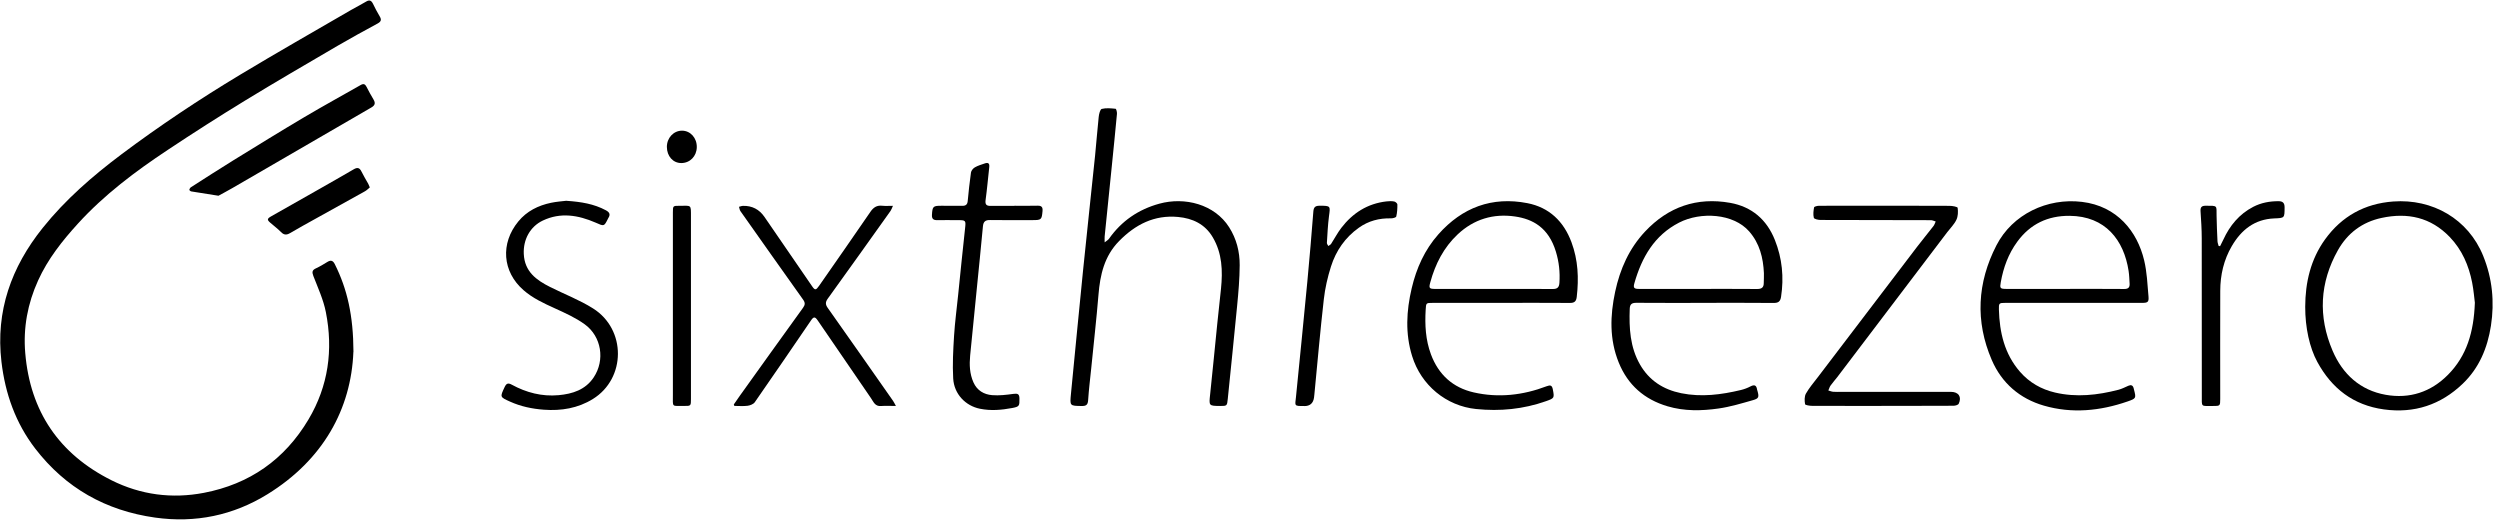 <svg width="226" height="47" viewBox="0 0 226 47" fill="none" xmlns="http://www.w3.org/2000/svg">
<g clip-path="url(#clip0_1446_11147)">
<path d="M31.946 31.811C31.747 36.958 29.214 41.571 24.182 44.677C21.084 46.59 17.665 47.304 14.013 46.789C9.563 46.16 5.934 44.119 3.188 40.556C1.409 38.244 0.469 35.587 0.131 32.704C-0.407 28.119 1.024 24.145 3.858 20.606C5.907 18.047 8.359 15.919 10.973 13.956C14.422 11.37 18.01 8.984 21.7 6.761C25.024 4.758 28.399 2.842 31.753 0.893C32.196 0.636 32.66 0.412 33.096 0.145C33.407 -0.045 33.573 0.053 33.718 0.341C33.907 0.72 34.093 1.103 34.317 1.465C34.506 1.773 34.465 1.945 34.137 2.125C32.913 2.788 31.692 3.455 30.492 4.155C27.699 5.79 24.899 7.414 22.136 9.103C19.785 10.538 17.466 12.023 15.173 13.546C12.238 15.492 9.424 17.601 7.037 20.223C5.62 21.78 4.324 23.415 3.445 25.354C2.495 27.445 2.089 29.638 2.282 31.912C2.725 37.195 5.346 41.05 10.084 43.419C12.721 44.735 15.538 45.107 18.433 44.552C22.555 43.76 25.724 41.554 27.881 37.929C29.684 34.901 30.133 31.628 29.457 28.213C29.237 27.09 28.74 26.02 28.324 24.941C28.189 24.585 28.223 24.413 28.568 24.254C28.926 24.088 29.268 23.882 29.602 23.675C29.914 23.486 30.103 23.557 30.265 23.878C31.395 26.135 31.939 28.531 31.953 31.811H31.946Z" fill="black"/>
<path d="M99.854 21.915C100.057 21.752 100.182 21.688 100.253 21.586C101.386 19.972 102.921 18.93 104.808 18.412C107.104 17.782 109.793 18.463 111.115 20.544C111.781 21.593 112.075 22.757 112.068 23.975C112.062 25.204 111.954 26.436 111.835 27.661C111.568 30.466 111.27 33.265 110.99 36.067C110.929 36.683 110.919 36.703 110.31 36.7C109.265 36.69 109.285 36.69 109.397 35.644C109.624 33.516 109.826 31.383 110.043 29.251C110.151 28.202 110.269 27.15 110.378 26.101C110.543 24.486 110.489 22.899 109.634 21.451C108.934 20.26 107.814 19.735 106.499 19.613C104.351 19.413 102.637 20.293 101.166 21.793C99.834 23.146 99.451 24.835 99.303 26.642C99.12 28.866 98.866 31.079 98.647 33.299C98.549 34.263 98.43 35.224 98.366 36.189C98.339 36.595 98.187 36.707 97.798 36.703C96.706 36.687 96.709 36.703 96.814 35.61C97.179 31.888 97.534 28.165 97.909 24.442C98.261 20.984 98.636 17.529 98.995 14.07C99.117 12.902 99.194 11.731 99.323 10.564C99.35 10.307 99.451 9.884 99.597 9.846C99.993 9.745 100.432 9.792 100.851 9.833C100.909 9.84 100.987 10.134 100.973 10.29C100.828 11.867 100.665 13.444 100.507 15.021C100.29 17.136 100.074 19.255 99.861 21.37C99.847 21.505 99.861 21.644 99.861 21.915H99.854Z" fill="black"/>
<path d="M208.391 27.741C208.397 25.531 208.881 23.453 210.186 21.639C211.698 19.544 213.771 18.404 216.351 18.215C219.888 17.954 223.128 19.781 224.484 23.142C225.306 25.179 225.515 27.277 225.181 29.447C224.87 31.46 224.112 33.271 222.631 34.689C220.642 36.597 218.252 37.389 215.499 37.01C212.746 36.631 210.795 35.125 209.486 32.719C208.78 31.42 208.387 29.599 208.391 27.741ZM223.73 27.386C223.672 26.942 223.618 26.238 223.483 25.551C223.179 23.998 222.567 22.58 221.457 21.426C219.746 19.649 217.653 19.192 215.293 19.7C213.538 20.076 212.212 21.084 211.35 22.614C209.696 25.548 209.547 28.624 210.866 31.707C211.769 33.819 213.358 35.281 215.668 35.69C217.815 36.069 219.74 35.453 221.295 33.883C223.003 32.161 223.629 30.005 223.727 27.386H223.73Z" fill="black"/>
<path d="M154.138 27.381C152.069 27.381 150.003 27.391 147.933 27.374C147.531 27.374 147.345 27.482 147.328 27.909C147.263 29.658 147.355 31.377 148.251 32.944C149.083 34.396 150.361 35.218 151.984 35.547C153.81 35.916 155.603 35.682 157.381 35.256C157.679 35.185 157.973 35.073 158.244 34.931C158.612 34.738 158.788 34.836 158.842 35.229C158.849 35.273 158.869 35.313 158.88 35.354C159.028 35.889 158.998 36.024 158.47 36.173C157.446 36.464 156.414 36.779 155.366 36.927C153.824 37.147 152.268 37.181 150.743 36.728C148.643 36.105 147.152 34.799 146.33 32.765C145.485 30.673 145.549 28.531 146.012 26.365C146.452 24.315 147.277 22.46 148.721 20.924C150.814 18.697 153.401 17.8 156.411 18.338C158.355 18.687 159.711 19.841 160.449 21.695C161.111 23.357 161.277 25.069 161.007 26.836C160.942 27.249 160.767 27.391 160.34 27.387C158.271 27.367 156.205 27.377 154.135 27.377L154.138 27.381ZM153.482 26.118C155.271 26.118 157.057 26.108 158.846 26.125C159.262 26.128 159.448 25.983 159.444 25.573C159.444 25.279 159.471 24.988 159.458 24.694C159.394 23.303 159.072 22.003 158.125 20.92C156.695 19.286 153.743 19.127 151.802 20.118C149.55 21.269 148.417 23.265 147.75 25.594C147.625 26.027 147.723 26.118 148.163 26.118C149.935 26.118 151.71 26.118 153.482 26.118Z" fill="black"/>
<path d="M135.672 27.381C133.619 27.381 131.563 27.381 129.51 27.381C128.912 27.381 128.919 27.385 128.881 28.001C128.8 29.375 128.871 30.725 129.358 32.035C130.041 33.869 131.34 35.043 133.223 35.473C135.469 35.984 137.684 35.73 139.831 34.911C140.156 34.786 140.305 34.833 140.376 35.202C140.524 35.98 140.518 35.997 139.764 36.265C137.707 36.992 135.601 37.195 133.436 36.975C130.734 36.698 128.465 34.82 127.654 32.187C127.025 30.146 127.136 28.109 127.617 26.061C128.043 24.244 128.787 22.586 130.028 21.185C132.182 18.752 134.88 17.743 138.079 18.366C140.051 18.752 141.36 20.011 142.063 21.902C142.662 23.51 142.733 25.161 142.537 26.843C142.489 27.246 142.327 27.388 141.921 27.385C139.838 27.368 137.755 27.378 135.672 27.378V27.381ZM135.049 26.119C136.821 26.119 138.597 26.112 140.369 26.126C140.775 26.126 140.944 25.987 140.971 25.571C141.035 24.606 140.934 23.672 140.653 22.752C139.994 20.579 138.57 19.804 136.96 19.571C135.002 19.286 133.237 19.814 131.776 21.185C130.515 22.369 129.754 23.858 129.301 25.513C129.155 26.044 129.199 26.116 129.723 26.119C131.495 26.119 133.271 26.119 135.043 26.119H135.049Z" fill="black"/>
<path d="M187.447 27.38C185.395 27.38 183.339 27.38 181.286 27.38C180.721 27.38 180.684 27.403 180.701 27.982C180.758 30.053 181.205 31.999 182.608 33.61C183.453 34.581 184.529 35.194 185.77 35.485C187.701 35.938 189.615 35.725 191.512 35.234C191.82 35.153 192.111 35.001 192.405 34.872C192.641 34.771 192.804 34.821 192.878 35.079C192.892 35.119 192.899 35.163 192.909 35.207C193.112 35.992 193.122 36.019 192.327 36.294C189.845 37.153 187.305 37.404 184.766 36.669C182.588 36.04 180.954 34.629 180.055 32.541C178.547 29.041 178.743 25.552 180.478 22.178C181.925 19.369 185.067 17.873 188.208 18.249C191.397 18.631 193.21 20.929 193.832 23.535C194.085 24.594 194.129 25.704 194.224 26.794C194.268 27.308 194.157 27.38 193.646 27.38C192.604 27.38 191.563 27.38 190.521 27.38C189.493 27.38 188.469 27.38 187.44 27.38H187.447ZM186.663 26.117C188.452 26.117 190.241 26.107 192.029 26.124C192.408 26.127 192.54 25.972 192.516 25.63C192.493 25.251 192.483 24.865 192.425 24.489C192.002 21.714 190.335 19.535 187.089 19.511C185.127 19.498 183.541 20.242 182.365 21.846C181.556 22.95 181.107 24.185 180.87 25.515C180.775 26.046 180.806 26.114 181.337 26.117C183.112 26.121 184.887 26.117 186.663 26.117Z" fill="black"/>
<path d="M170.084 36.697C168.001 36.697 165.917 36.7 163.838 36.69C163.608 36.69 163.192 36.626 163.178 36.538C163.124 36.226 163.111 35.837 163.259 35.576C163.56 35.045 163.97 34.575 164.342 34.084C167.324 30.165 170.304 26.246 173.29 22.331C173.777 21.691 174.294 21.072 174.788 20.432C174.879 20.314 174.923 20.158 174.987 20.023C174.842 19.982 174.696 19.904 174.554 19.904C171.227 19.894 167.896 19.897 164.568 19.884C164.359 19.884 164 19.799 163.97 19.688C163.895 19.393 163.936 19.055 163.993 18.747C164.007 18.676 164.264 18.608 164.406 18.605C165.505 18.591 166.604 18.598 167.706 18.598C170.55 18.598 173.398 18.595 176.242 18.608C176.499 18.608 176.959 18.693 176.972 18.787C177.02 19.143 177.009 19.556 176.857 19.87C176.661 20.283 176.309 20.625 176.025 20.997C172.711 25.363 169.401 29.729 166.087 34.094C165.89 34.351 165.671 34.588 165.485 34.852C165.39 34.984 165.349 35.15 165.282 35.299C165.431 35.34 165.576 35.407 165.725 35.417C165.988 35.438 166.252 35.424 166.516 35.424C169.8 35.424 173.087 35.424 176.37 35.424C177.053 35.424 177.361 35.878 177.07 36.493C177.016 36.609 176.759 36.68 176.597 36.68C174.426 36.693 172.255 36.686 170.087 36.69L170.084 36.697Z" fill="black"/>
<path d="M80.725 18.6C80.624 18.823 80.583 18.959 80.505 19.067C78.618 21.717 76.731 24.363 74.827 27.003C74.611 27.304 74.608 27.521 74.821 27.825C76.802 30.624 78.767 33.433 80.735 36.242C80.806 36.343 80.857 36.458 80.992 36.699C80.468 36.699 80.049 36.672 79.639 36.705C79.098 36.749 78.96 36.316 78.737 35.995C77.127 33.653 75.524 31.304 73.918 28.962C73.674 28.61 73.549 28.617 73.309 28.973C71.621 31.44 69.941 33.91 68.233 36.36C68.111 36.536 67.814 36.651 67.584 36.682C67.192 36.732 66.786 36.695 66.387 36.695L66.336 36.563C66.515 36.303 66.691 36.039 66.877 35.782C68.781 33.125 70.681 30.468 72.595 27.822C72.792 27.551 72.798 27.362 72.599 27.084C70.702 24.424 68.818 21.754 66.934 19.084C66.86 18.976 66.847 18.827 66.806 18.695C66.928 18.664 67.049 18.613 67.171 18.61C67.994 18.592 68.641 18.927 69.112 19.615C70.549 21.703 71.983 23.795 73.417 25.883C73.671 26.252 73.762 26.245 74.043 25.842C75.592 23.615 77.147 21.399 78.679 19.158C78.96 18.745 79.267 18.542 79.765 18.6C80.049 18.63 80.336 18.607 80.722 18.607L80.725 18.6Z" fill="black"/>
<path d="M51.212 18.154C52.528 18.242 53.691 18.431 54.766 19.007C55.088 19.179 55.209 19.375 54.996 19.704C54.99 19.717 54.983 19.731 54.976 19.741C54.597 20.506 54.614 20.462 53.83 20.12C52.278 19.45 50.685 19.172 49.072 19.937C47.912 20.489 47.289 21.666 47.35 22.956C47.421 24.55 48.48 25.318 49.731 25.944C51.023 26.594 52.396 27.115 53.613 27.883C56.63 29.785 56.593 34.215 53.596 36.07C52.24 36.909 50.739 37.153 49.166 37.038C48.105 36.96 47.08 36.746 46.106 36.306C45.186 35.89 45.193 35.9 45.612 35.004C45.768 34.672 45.913 34.581 46.268 34.777C47.584 35.494 48.99 35.86 50.495 35.724C51.76 35.609 52.927 35.237 53.674 34.11C54.709 32.553 54.381 30.418 52.856 29.315C52.037 28.723 51.087 28.296 50.157 27.873C49.153 27.416 48.155 26.959 47.32 26.225C45.413 24.557 45.223 22.005 46.857 20.018C47.624 19.084 48.652 18.577 49.812 18.333C50.313 18.228 50.827 18.194 51.219 18.147L51.212 18.154Z" fill="black"/>
<path d="M91.709 18.601C92.398 18.601 93.088 18.615 93.778 18.595C94.143 18.584 94.279 18.706 94.245 19.079C94.174 19.86 94.143 19.898 93.338 19.898C92.064 19.898 90.785 19.911 89.51 19.891C89.094 19.884 88.898 20.016 88.858 20.453C88.675 22.426 88.472 24.395 88.276 26.365C88.083 28.294 87.884 30.219 87.701 32.148C87.623 32.971 87.654 33.786 87.999 34.565C88.327 35.302 88.946 35.661 89.69 35.722C90.325 35.773 90.978 35.695 91.61 35.607C91.993 35.556 92.155 35.61 92.158 36.027C92.168 36.693 92.155 36.761 91.509 36.883C90.538 37.066 89.568 37.15 88.584 36.95C87.292 36.69 86.251 35.631 86.169 34.219C86.095 32.937 86.169 31.644 86.247 30.358C86.325 29.113 86.494 27.878 86.619 26.636C86.825 24.652 87.018 22.666 87.238 20.683C87.323 19.911 87.329 19.898 86.534 19.901C85.933 19.901 85.331 19.887 84.729 19.901C84.374 19.908 84.225 19.782 84.249 19.41C84.296 18.662 84.347 18.598 85.104 18.601C85.737 18.601 86.365 18.595 86.998 18.605C87.309 18.612 87.451 18.483 87.481 18.175C87.566 17.312 87.65 16.453 87.776 15.596C87.799 15.424 87.968 15.221 88.127 15.129C88.401 14.97 88.719 14.879 89.023 14.774C89.324 14.669 89.47 14.76 89.429 15.106C89.318 16.097 89.233 17.092 89.098 18.08C89.044 18.483 89.165 18.618 89.551 18.612C90.271 18.601 90.988 18.612 91.709 18.612V18.601Z" fill="black"/>
<path d="M200.694 22.259C200.792 22.063 200.897 21.867 200.988 21.667C201.573 20.391 202.429 19.356 203.69 18.699C204.407 18.327 205.181 18.185 205.983 18.188C206.358 18.188 206.531 18.344 206.527 18.75C206.521 19.714 206.538 19.707 205.587 19.745C203.819 19.816 202.611 20.78 201.756 22.246C201.029 23.488 200.714 24.858 200.711 26.29C200.697 29.549 200.708 32.808 200.708 36.067C200.708 36.689 200.694 36.706 200.062 36.7C198.932 36.689 199.044 36.859 199.044 35.701C199.044 30.987 199.044 26.276 199.037 21.562C199.037 20.743 198.983 19.921 198.929 19.102C198.905 18.74 199.02 18.598 199.392 18.598C200.508 18.601 200.363 18.553 200.379 19.515C200.393 20.276 200.423 21.041 200.461 21.802C200.467 21.948 200.528 22.09 200.565 22.235C200.609 22.242 200.657 22.249 200.701 22.256L200.694 22.259Z" fill="black"/>
<path d="M117.902 36.7C116.948 36.724 117.077 36.67 117.155 35.898C117.503 32.409 117.855 28.92 118.186 25.431C118.386 23.329 118.562 21.224 118.727 19.119C118.758 18.724 118.906 18.598 119.299 18.598C120.31 18.598 120.263 18.622 120.141 19.542C120.036 20.341 120.002 21.15 119.951 21.955C119.945 22.047 120.033 22.145 120.08 22.24C120.164 22.175 120.279 22.128 120.334 22.043C120.645 21.566 120.908 21.052 121.253 20.602C122.288 19.255 123.627 18.399 125.342 18.206C125.572 18.179 125.815 18.172 126.038 18.216C126.15 18.236 126.323 18.388 126.323 18.483C126.326 18.849 126.306 19.221 126.221 19.573C126.201 19.664 125.91 19.742 125.744 19.739C124.682 19.712 123.708 19.969 122.843 20.585C121.602 21.465 120.773 22.666 120.32 24.094C120.016 25.052 119.786 26.05 119.674 27.049C119.349 29.905 119.099 32.771 118.822 35.634C118.812 35.736 118.805 35.841 118.788 35.942C118.714 36.459 118.417 36.715 117.899 36.71L117.902 36.7Z" fill="black"/>
<path d="M19.742 17.694C18.825 17.549 18.058 17.434 17.293 17.305C17.222 17.295 17.111 17.197 17.117 17.16C17.131 17.072 17.192 16.97 17.266 16.923C18.534 16.111 19.802 15.292 21.084 14.5C23.228 13.18 25.369 11.857 27.536 10.574C29.21 9.583 30.918 8.649 32.609 7.684C32.859 7.542 33.005 7.593 33.133 7.846C33.329 8.239 33.546 8.625 33.769 9C33.955 9.319 33.904 9.522 33.573 9.715C29.38 12.141 25.193 14.574 21.003 17.004C20.553 17.265 20.09 17.508 19.745 17.698L19.742 17.694Z" fill="black"/>
<path d="M60.829 27.657C60.829 24.841 60.829 22.022 60.829 19.206C60.829 18.604 60.829 18.601 61.444 18.604C62.516 18.604 62.462 18.459 62.462 19.619C62.462 25.105 62.462 30.594 62.462 36.08C62.462 36.689 62.452 36.703 61.85 36.696C60.683 36.679 60.832 36.875 60.829 35.67C60.822 33 60.829 30.33 60.829 27.66V27.657Z" fill="black"/>
<path d="M33.427 16.945C33.295 17.053 33.164 17.195 33.001 17.287C31.52 18.116 30.032 18.935 28.548 19.76C27.766 20.194 26.985 20.623 26.214 21.077C25.896 21.263 25.663 21.246 25.399 20.975C25.105 20.674 24.76 20.42 24.439 20.139C24.131 19.875 24.141 19.77 24.5 19.564C25.913 18.762 27.327 17.963 28.737 17.161C29.819 16.545 30.901 15.936 31.973 15.307C32.301 15.114 32.501 15.148 32.673 15.5C32.859 15.882 33.082 16.244 33.289 16.613C33.329 16.688 33.356 16.772 33.431 16.941L33.427 16.945Z" fill="black"/>
<path d="M61.587 14.74C60.84 14.74 60.288 14.121 60.285 13.278C60.285 12.463 60.894 11.81 61.658 11.813C62.419 11.816 63.004 12.473 62.99 13.305C62.977 14.124 62.375 14.74 61.587 14.74Z" fill="black"/>
</g>
<defs>
<clipPath id="clip0_1446_11147">
<rect width="225.311" height="46.901" fill="white" transform="translate(0.02 0.049)"/>
</clipPath>
</defs>
</svg>
